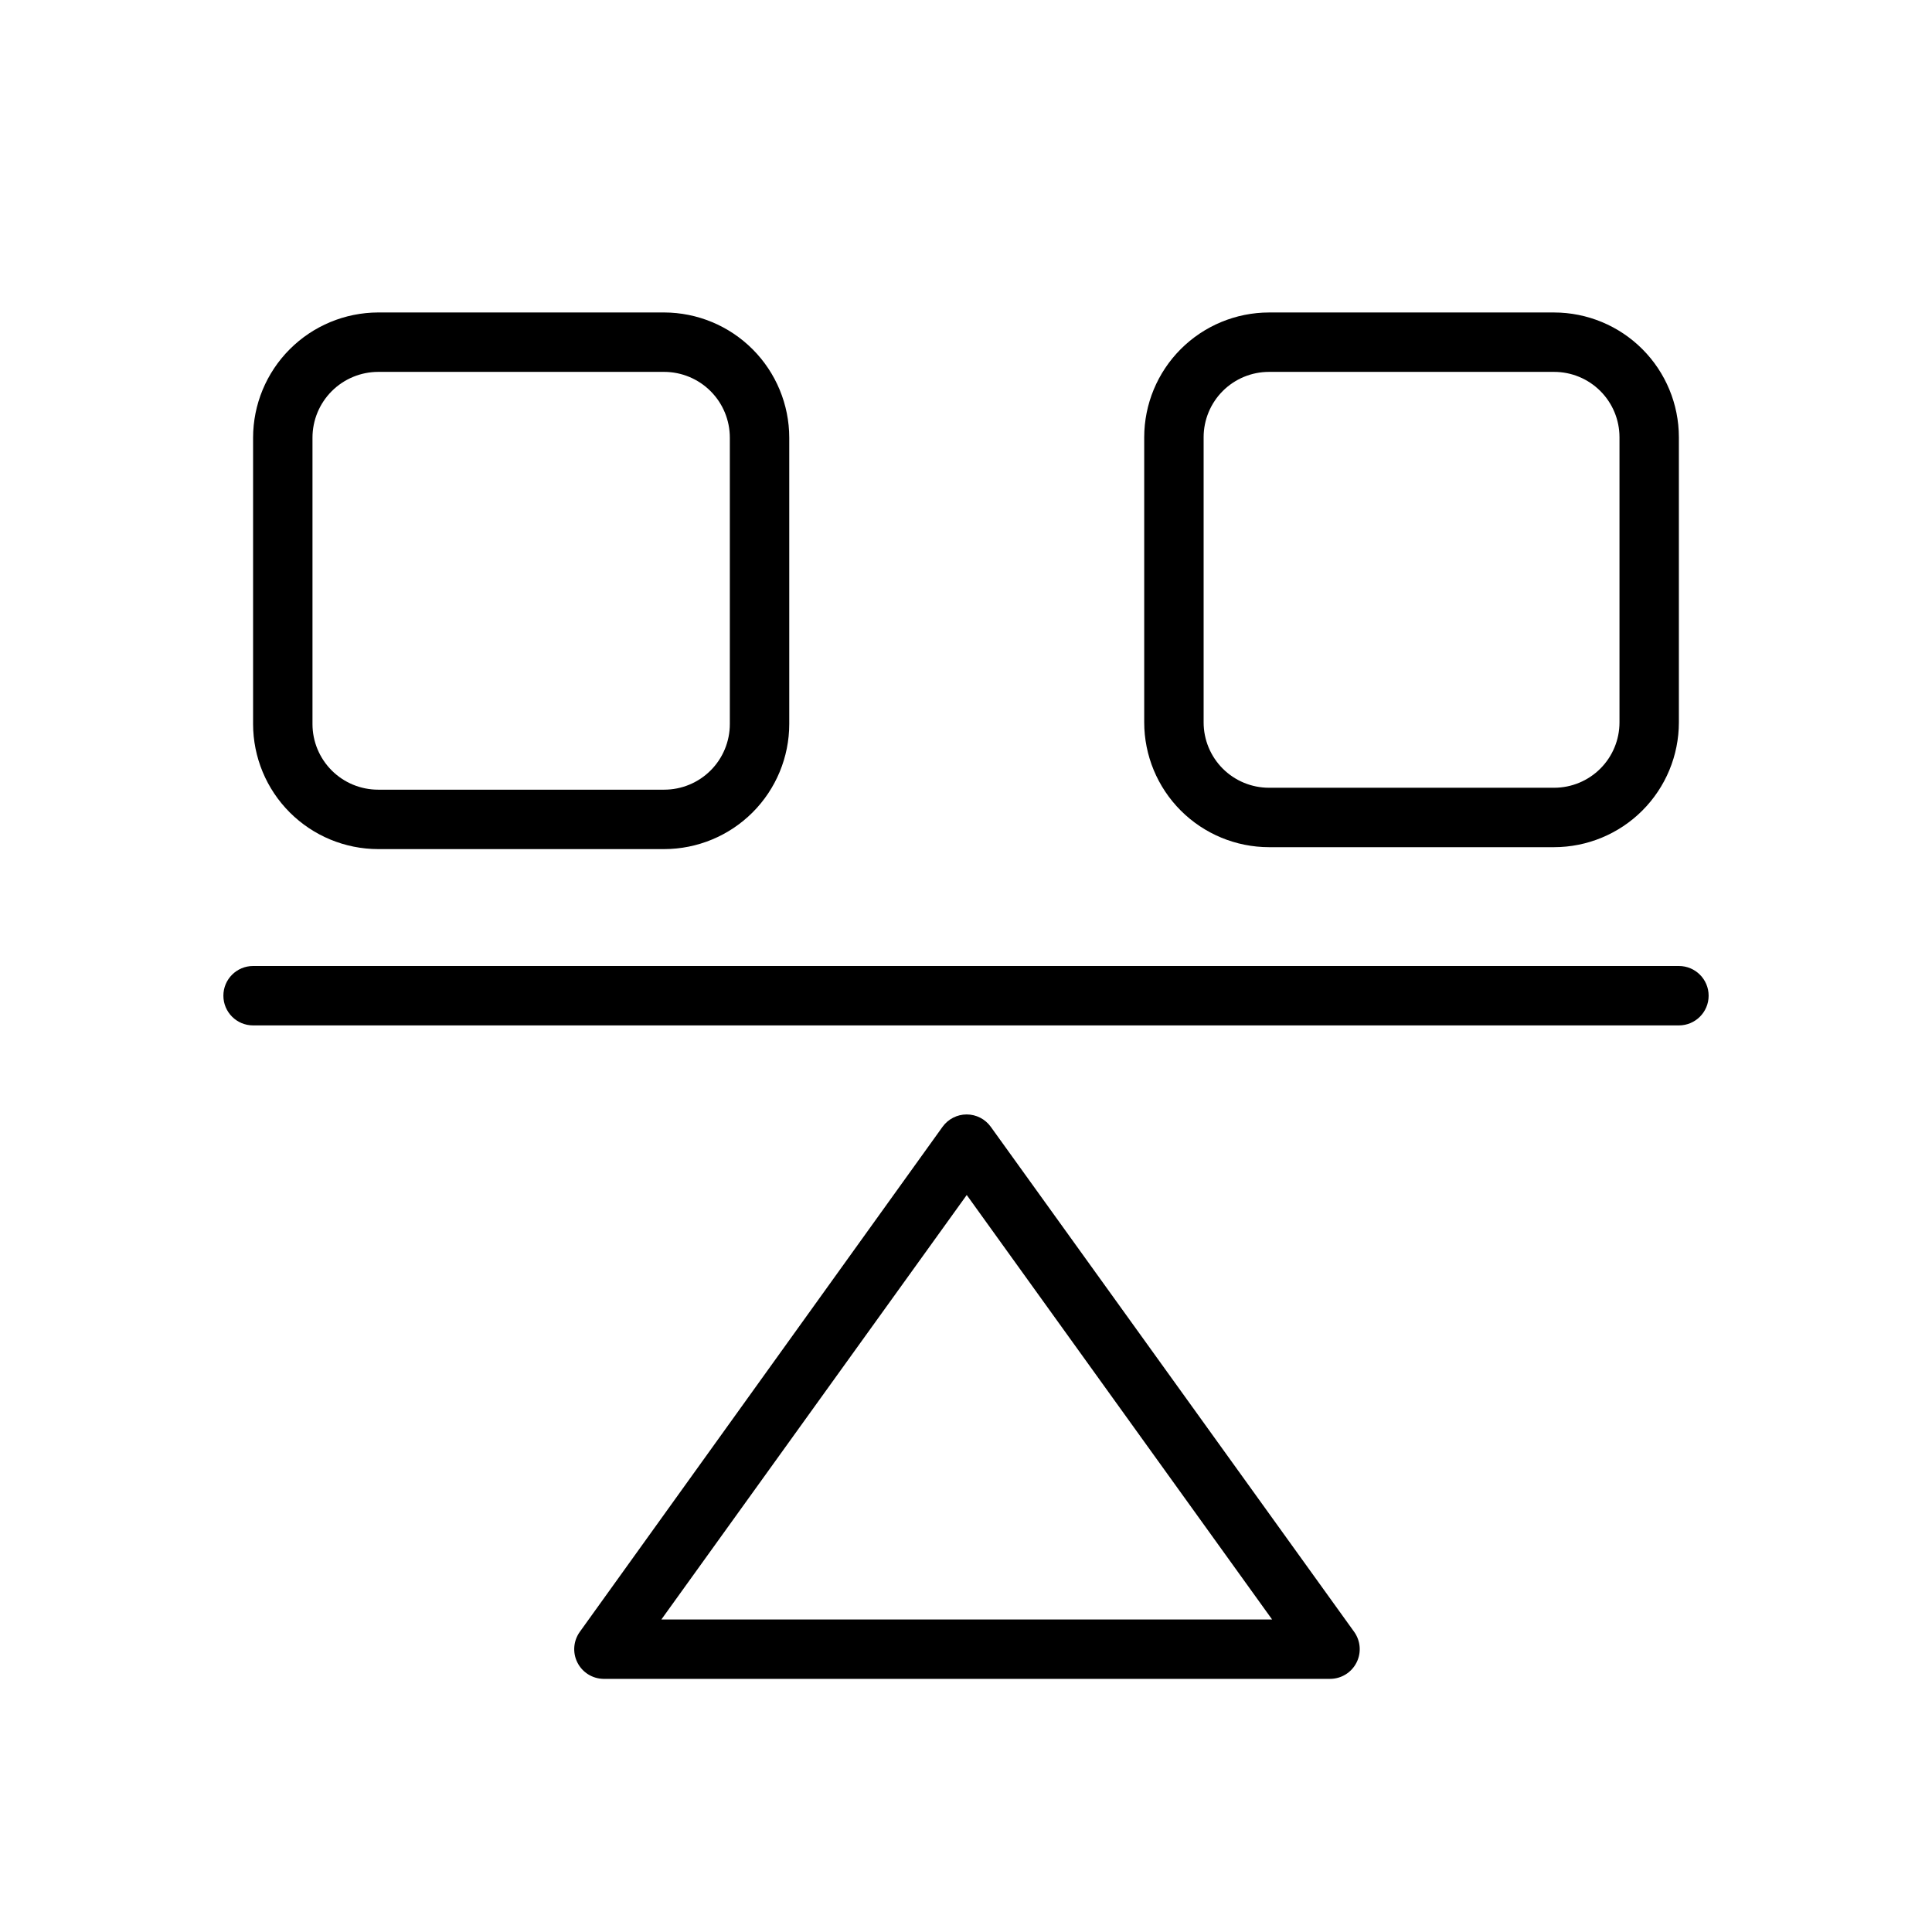 <?xml version="1.0" encoding="UTF-8"?>
<!-- Uploaded to: SVG Repo, www.svgrepo.com, Generator: SVG Repo Mixer Tools -->
<svg fill="#000000" width="800px" height="800px" version="1.1" viewBox="144 144 512 512" xmlns="http://www.w3.org/2000/svg">
 <g>
  <path d="m588.93 400h-377.86c-4.348 0-7.871 3.523-7.871 7.871s3.523 7.871 7.871 7.871h377.86c4.348 0 7.875-3.523 7.875-7.871s-3.527-7.871-7.875-7.871z"/>
  <path d="m480.29 368.51h75.57c8.766-0.012 17.172-3.5 23.367-9.695 6.199-6.199 9.688-14.602 9.695-23.367v-75.574c-0.008-8.766-3.496-17.168-9.695-23.367-6.195-6.195-14.602-9.684-23.367-9.695h-75.57c-8.766 0.012-17.168 3.5-23.367 9.695-6.199 6.199-9.684 14.602-9.695 23.367v75.574c0.012 8.766 3.496 17.168 9.695 23.367 6.199 6.195 14.602 9.684 23.367 9.695zm-17.316-108.64c0-4.59 1.824-8.996 5.07-12.246 3.25-3.246 7.652-5.07 12.246-5.07h75.57c4.594 0 9 1.824 12.246 5.07 3.25 3.25 5.074 7.656 5.074 12.246v75.574c0 4.594-1.824 8.996-5.074 12.246-3.246 3.246-7.652 5.07-12.246 5.07h-75.57c-4.594 0-8.996-1.824-12.246-5.07-3.246-3.25-5.07-7.652-5.07-12.246z"/>
  <path d="m244.21 369.02h75.809c8.785-0.012 17.211-3.508 23.422-9.719 6.215-6.215 9.707-14.637 9.719-23.422v-75.887c-0.012-8.793-3.504-17.219-9.715-23.438-6.215-6.219-14.637-9.723-23.426-9.746h-75.809c-8.789 0.023-17.215 3.527-23.426 9.746-6.211 6.219-9.703 14.645-9.715 23.438v75.887c0.012 8.785 3.504 17.207 9.719 23.422 6.211 6.211 14.637 9.707 23.422 9.719zm-17.398-109.03c0-4.621 1.832-9.047 5.094-12.316 3.262-3.269 7.688-5.109 12.305-5.121h75.809c4.617 0.012 9.043 1.852 12.305 5.121 3.262 3.269 5.09 7.695 5.09 12.316v75.887c0 4.613-1.832 9.039-5.094 12.301-3.262 3.262-7.688 5.094-12.301 5.094h-75.809c-4.613 0-9.039-1.832-12.301-5.094-3.262-3.262-5.098-7.688-5.098-12.301z"/>
  <path d="m406.57 442.62c-1.477-2.059-3.859-3.281-6.394-3.281-2.535 0-4.918 1.223-6.394 3.281l-96.117 133.82c-1.715 2.375-1.969 5.5-0.664 8.117 1.305 2.621 3.957 4.301 6.883 4.359h192.59c2.957 0 5.66-1.656 7.004-4.289 1.344-2.629 1.102-5.793-0.625-8.188zm-87.301 130.56 80.926-112.49 80.926 112.49z"/>
 </g>
</svg>